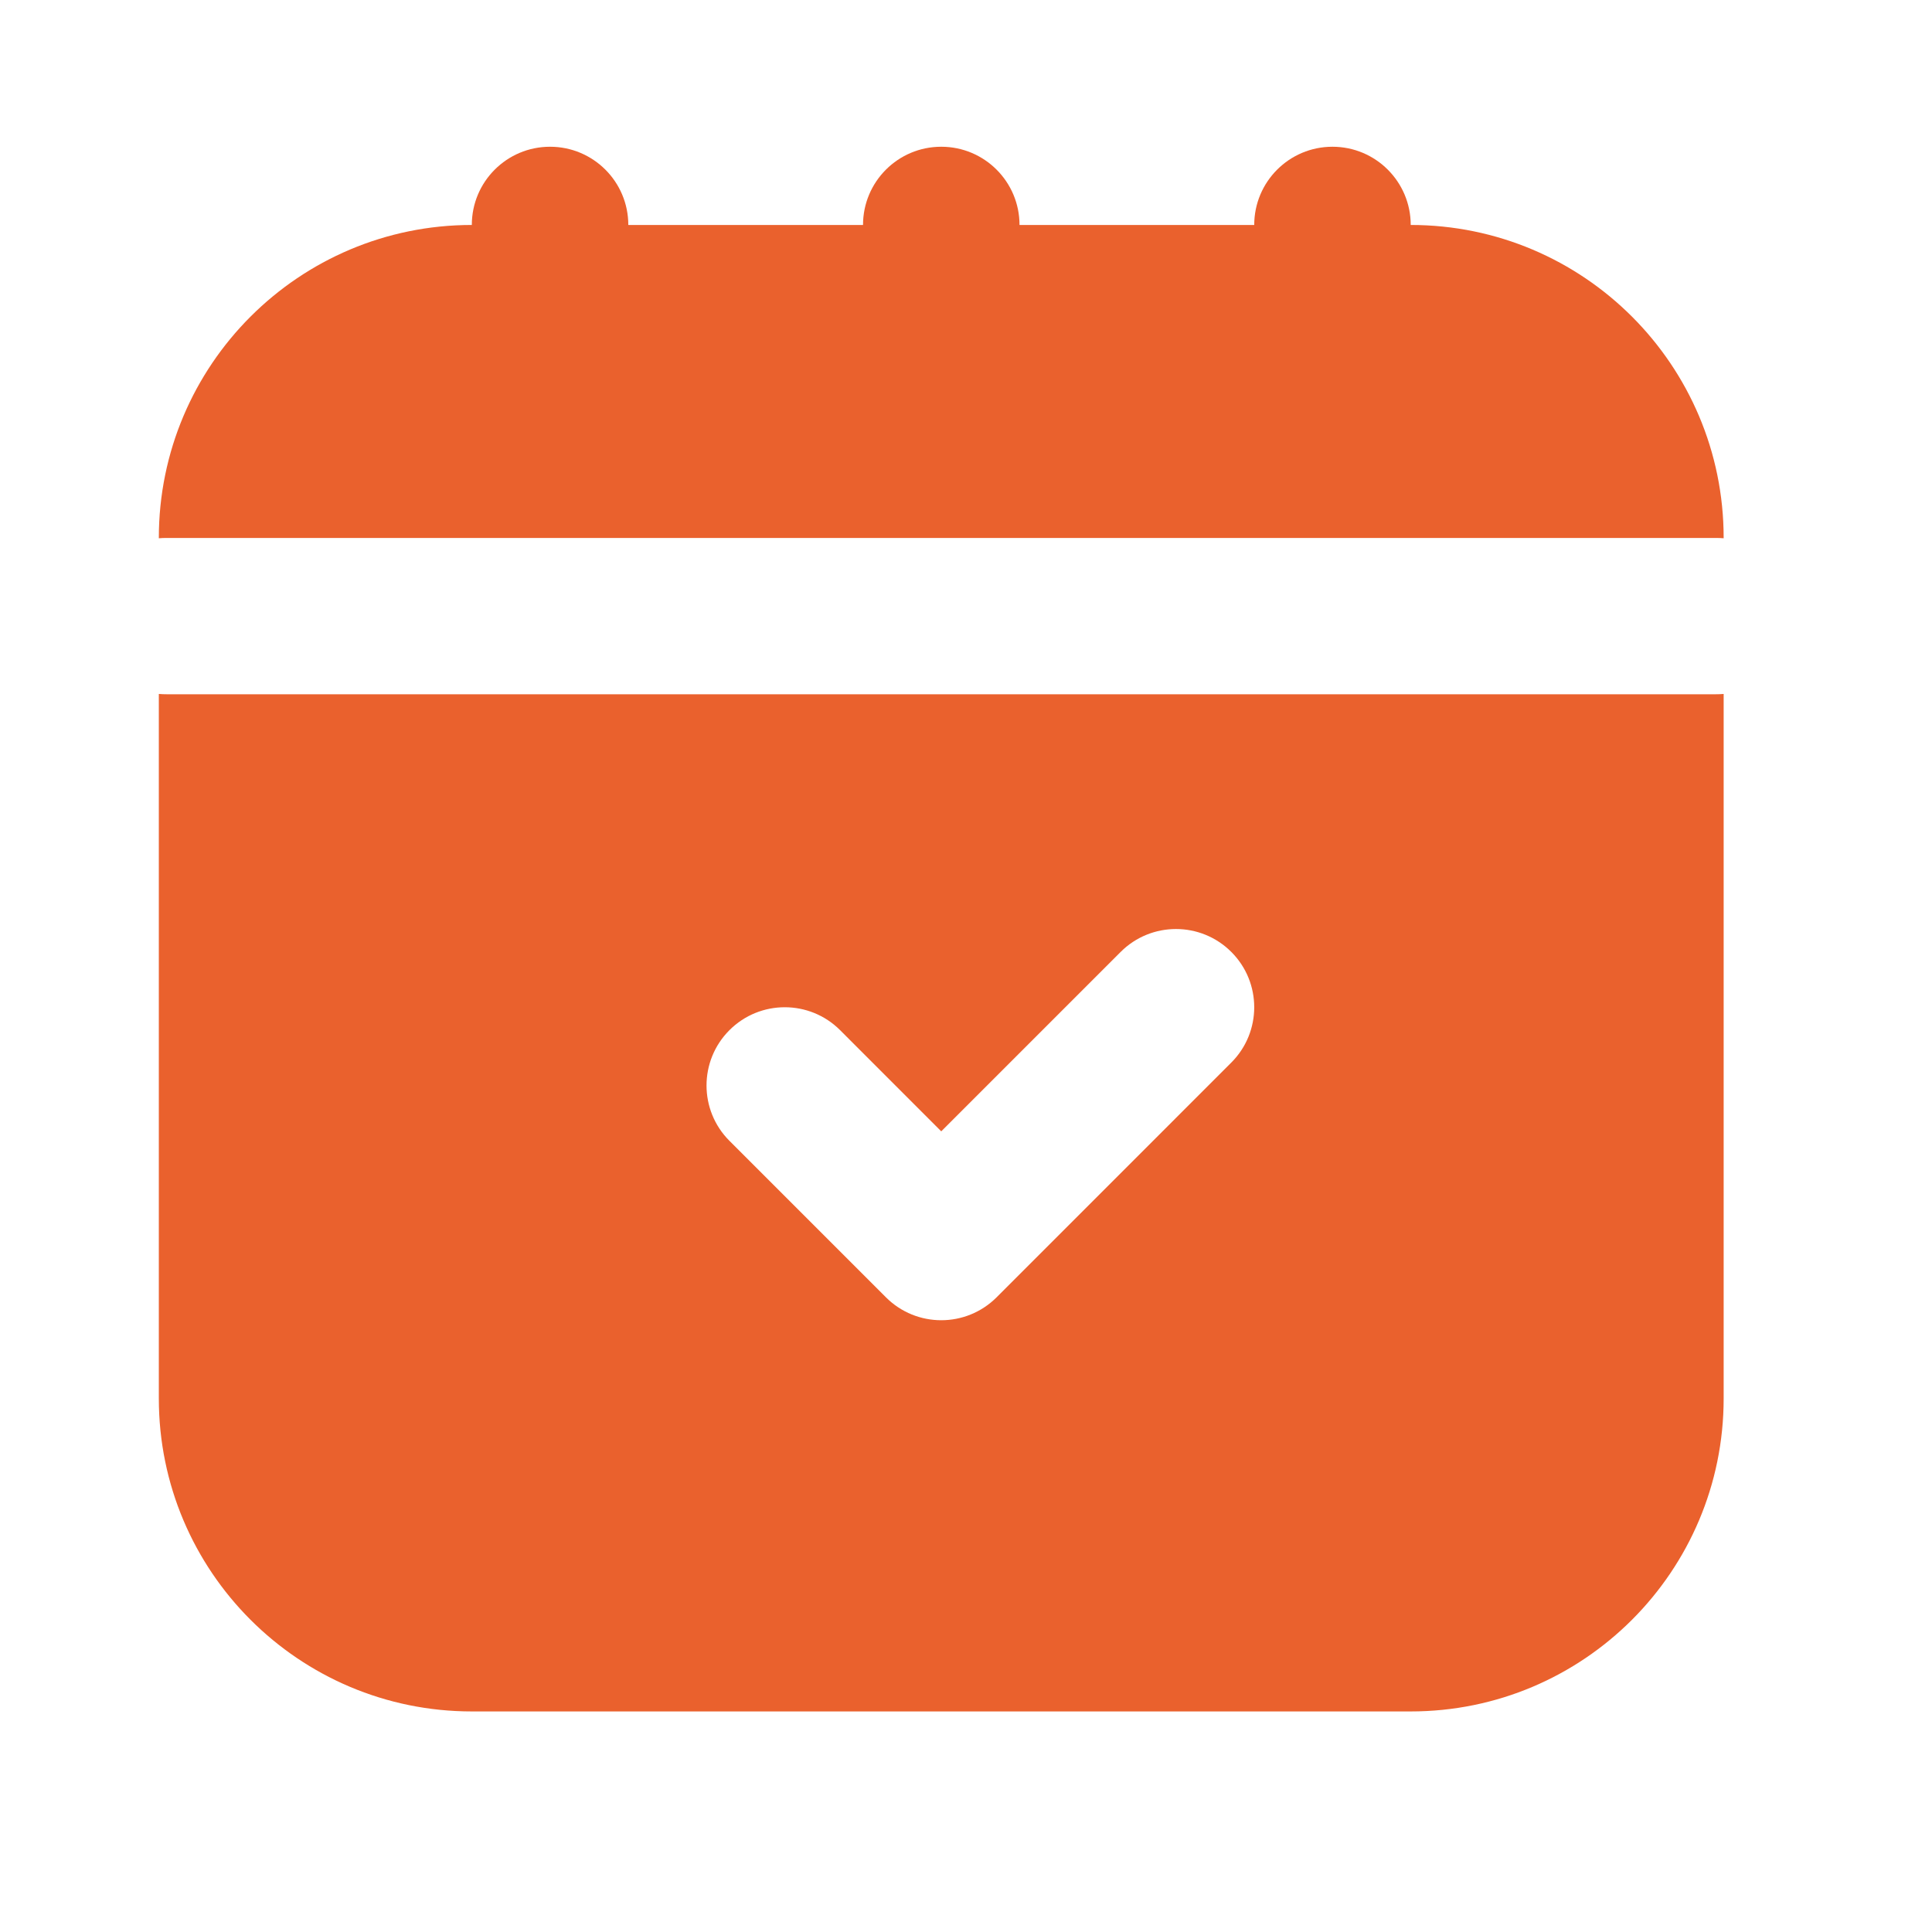 <svg width="43" height="43" viewBox="0 0 43 43" fill="none" xmlns="http://www.w3.org/2000/svg">
<g id="vuesax/linear/calendar-2">
<g id="Group">
<path id="Vector" d="M22.691 5.007C22.691 4.045 21.911 3.266 20.949 3.266C19.987 3.266 19.208 4.045 19.208 5.007H13.984C13.984 4.045 13.204 3.266 12.242 3.266C11.28 3.266 10.501 4.045 10.501 5.007C6.654 5.007 3.535 8.126 3.535 11.973V11.98C3.593 11.975 3.651 11.973 3.709 11.973H38.189C38.248 11.973 38.306 11.975 38.363 11.98V11.973C38.363 8.126 35.245 5.007 31.398 5.007C31.398 4.045 30.618 3.266 29.656 3.266C28.695 3.266 27.915 4.045 27.915 5.007H22.691Z" fill="#EA612D"/>
<path id="Vector_2" fill-rule="evenodd" clip-rule="evenodd" d="M3.535 31.125V15.445C3.593 15.45 3.651 15.452 3.709 15.452H38.189C38.248 15.452 38.306 15.45 38.363 15.445V31.125C38.363 34.972 35.245 38.091 31.398 38.091H10.501C6.654 38.091 3.535 34.972 3.535 31.125ZM27.405 21.187C26.725 20.507 25.622 20.507 24.942 21.187L20.949 25.18L18.698 22.928C18.018 22.248 16.915 22.248 16.235 22.928C15.555 23.608 15.555 24.711 16.235 25.391L19.718 28.874C20.398 29.554 21.5 29.554 22.181 28.874L27.405 23.649C28.085 22.969 28.085 21.867 27.405 21.187Z" fill="#EA612D"/>
</g>
</g>
</svg>
